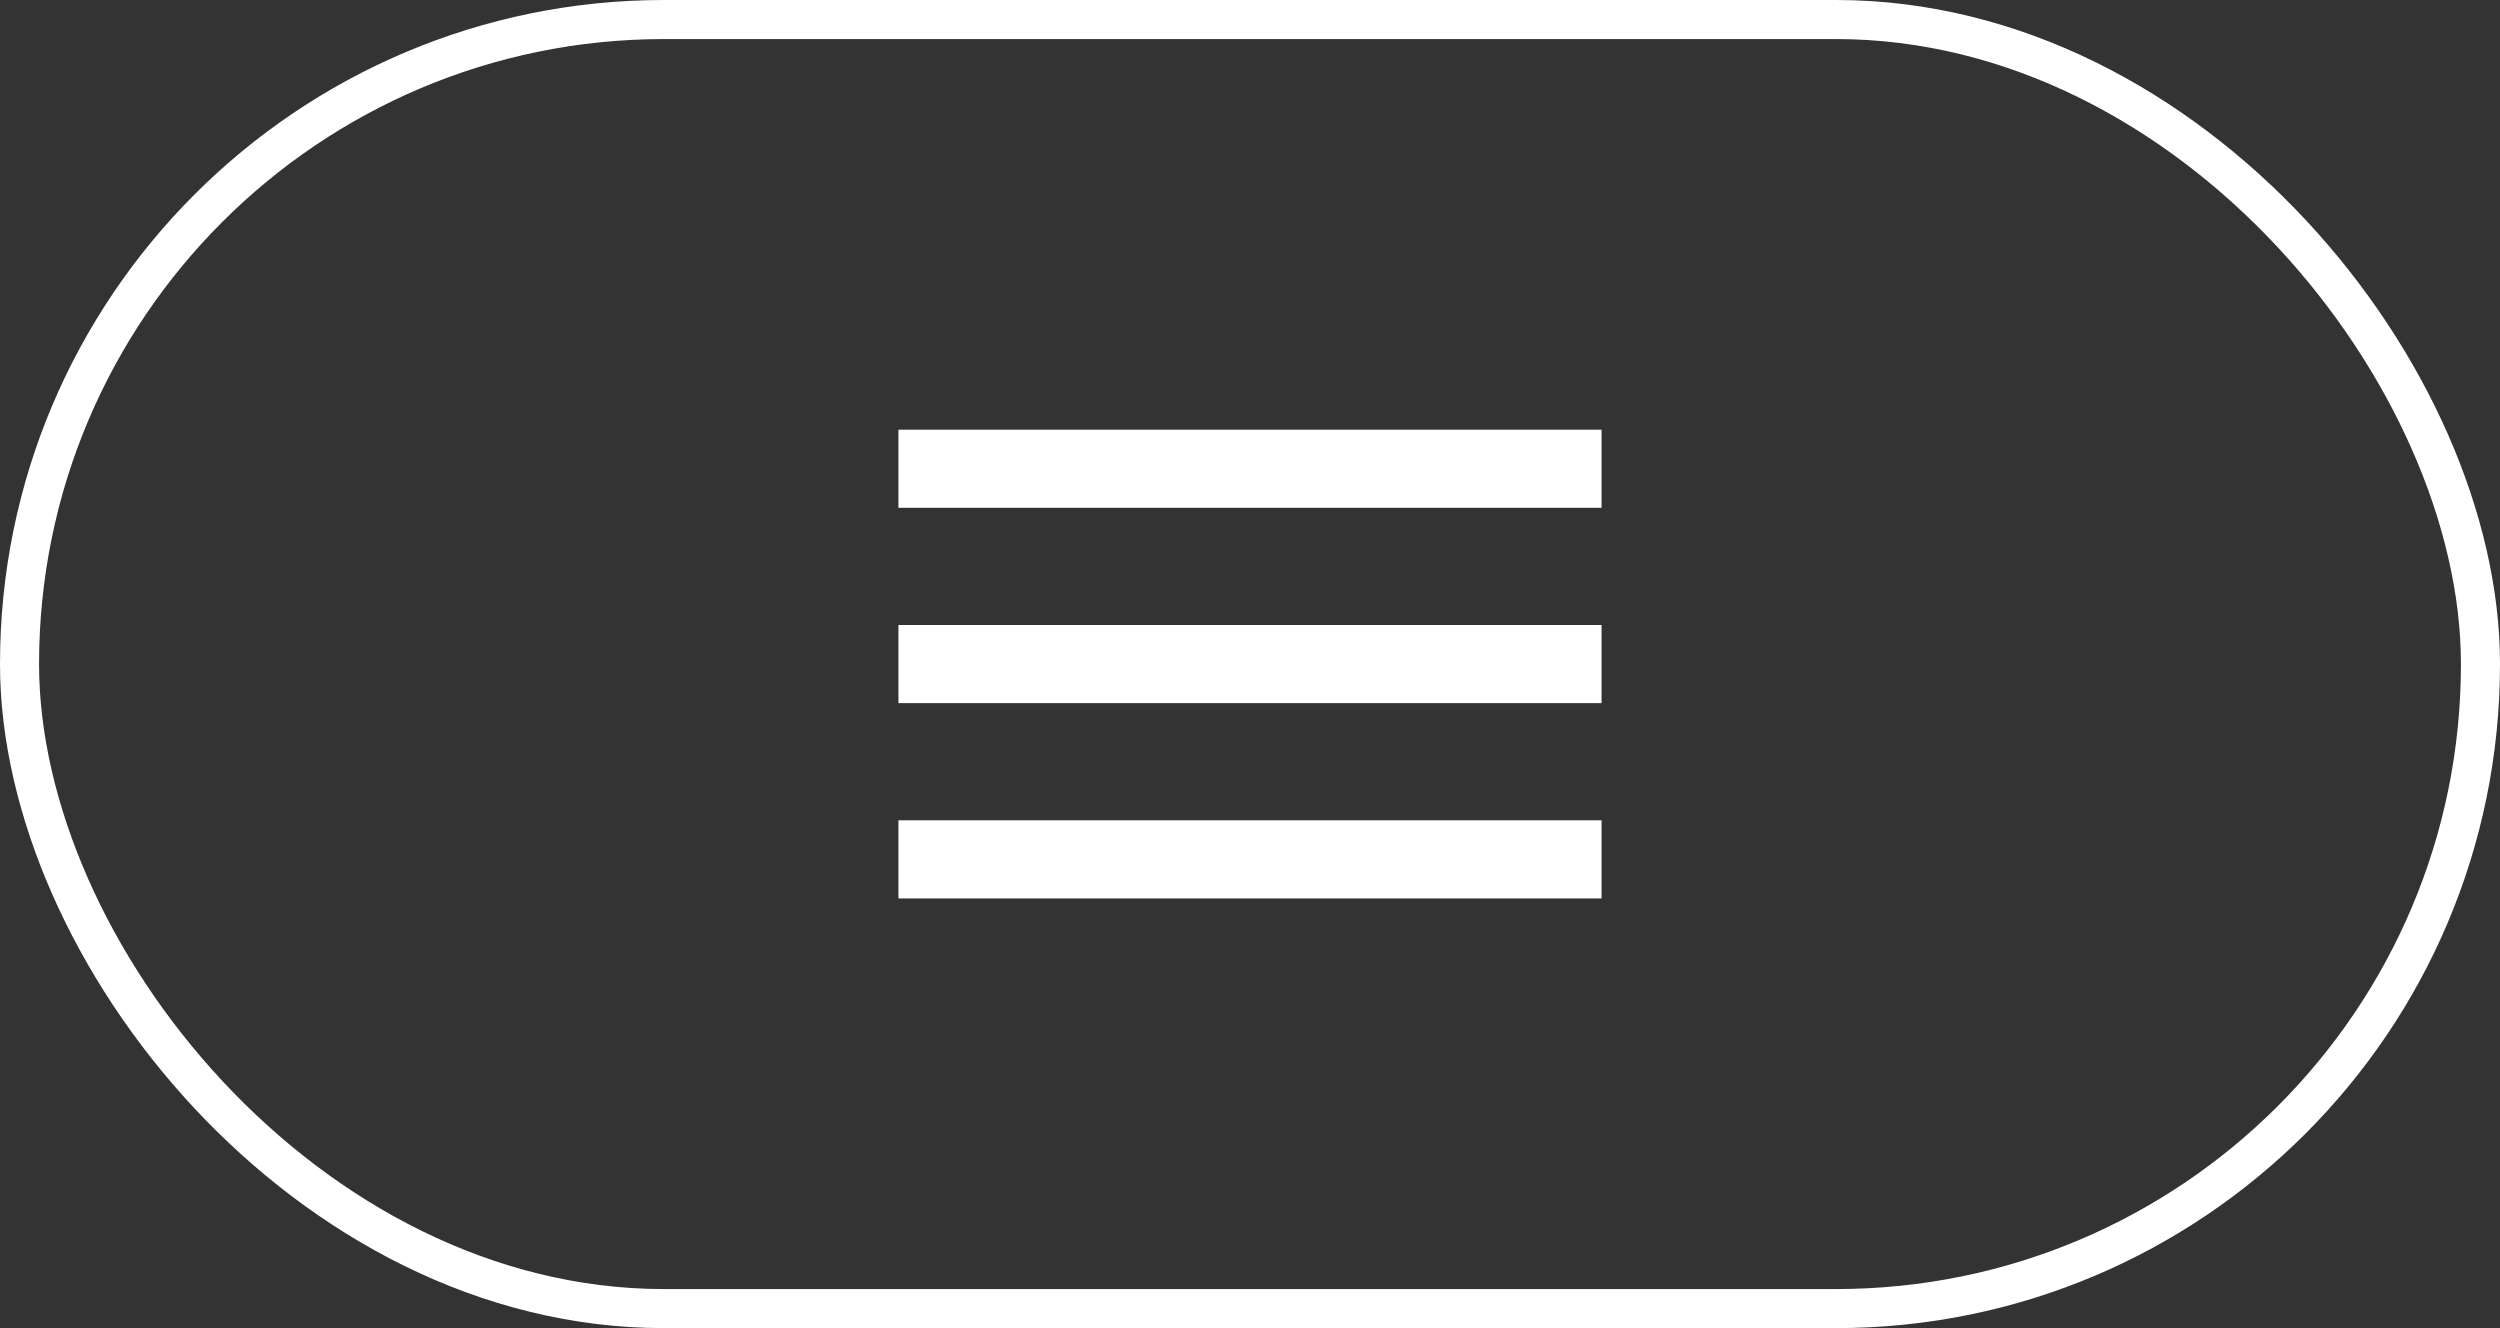 <?xml version="1.0" encoding="UTF-8"?> <svg xmlns="http://www.w3.org/2000/svg" width="64" height="34" viewBox="0 0 64 34" fill="none"><rect x="0" y="0" width="64" height="34" fill="#333333" stroke="none"/><rect x="0.5" y="0.5" width="63" height="33" rx="16.5" stroke="white"></rect><path d="M23 23V21H41V23H23ZM23 18V16H41V18H23ZM23 13V11H41V13H23Z" fill="white"></path></svg> 